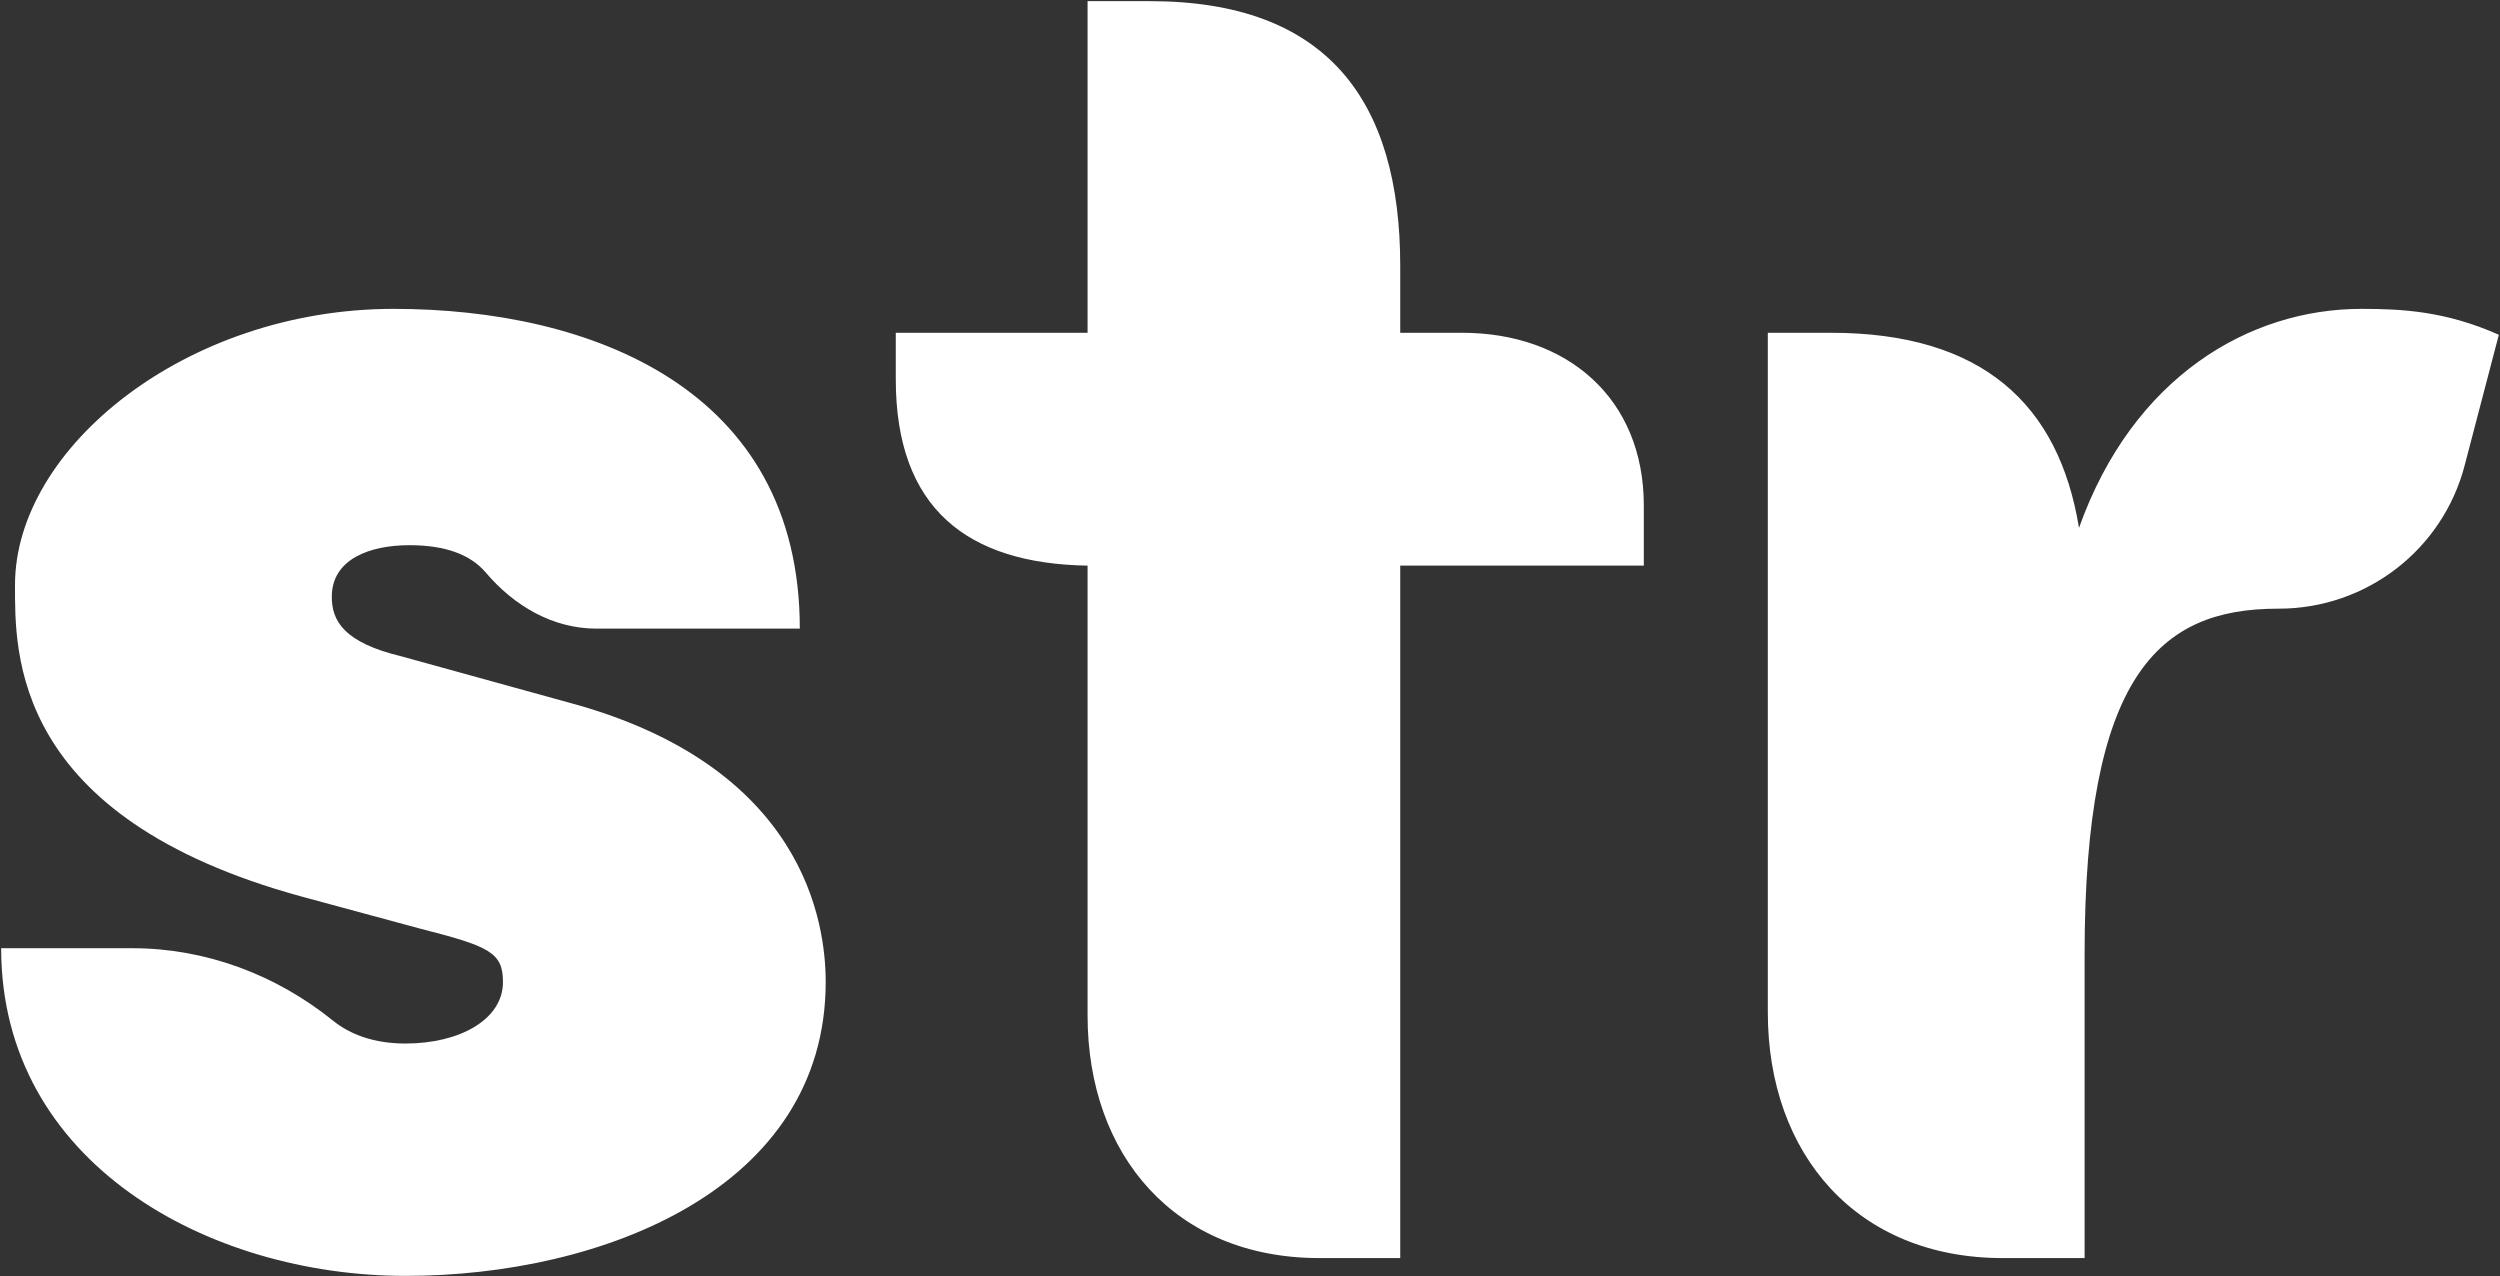 <svg version="1.2" xmlns="http://www.w3.org/2000/svg" viewBox="0 0 1516 774" width="1516" height="774">
	<rect x="0" y="0" width="1516" height="774" fill="#333333" stroke="none"/>
	<title>STRM_Logo-svg</title>
	<style>
		.s0 { fill: #ffffff } 
	</style>
	<g id="Layer">
		<path id="Layer" class="s0" d="m1260.7 320.1c-12.2-75-58.7-118.3-150.4-118.3h-38.3v412.1c0 86 53.9 149 142.5 149h49.6v-184.2c0-168.6 44.6-209.6 117.1-209.6h0.6c53.1 0 99.5-35.7 112.8-87l20.7-79.1c-32.6-14.5-59.2-15.7-83.4-15.7-67.7 0-138.5 41-171.2 132.8zm-917 105.6l-100.3-27.7c-35-8.4-42.2-21.6-42.2-36.1 0-22.8 22.9-31.3 47.1-31.3 21.4 0 36.8 5.5 46.2 16.5 17.2 20.3 40.7 34.1 67.2 34.1h123.3c0-145.7-126.8-193.9-246.4-193.9-125.6 0-229.5 84.3-229.5 167.4 0 40.9-2.4 140.8 173.9 189l71.3 19.3c42.3 10.8 50.7 14.4 50.7 32.5 0 22.9-26.5 37.3-59.1 37.3-19.3 0-33.7-5.6-44-13.9-34.6-27.9-77.2-43.9-121.7-43.9h-79.5c0 130.1 125.6 198.7 245.2 198.7 119.5 0 254.8-53 254.8-178.2 0-34.9-12.1-131.3-157-169.8q0 0 0 0zm542.9-223.9h-37.5v-40.6c0-100.7-44.7-160.5-151.8-160.5h-37.8v201.1h-116.3v28.2c0 78.3 43.3 111.8 116.3 113v272.7c0 85 53.2 147.2 140.6 147.2h49v-419.9h147.7v-36.5c0-65.1-46.6-104.7-110.2-104.7q0 0 0 0z"/>
	</g>
</svg>